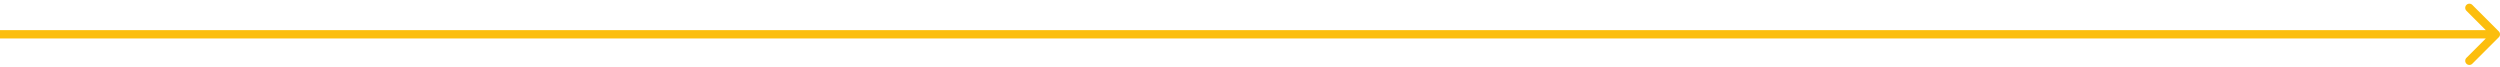 <svg width="601" height="16" viewBox="0 0 601 16" fill="none" xmlns="http://www.w3.org/2000/svg">
<path d="M600.707 8.957C601.098 8.567 601.098 7.933 600.707 7.543L594.343 1.179C593.953 0.788 593.319 0.788 592.929 1.179C592.538 1.569 592.538 2.203 592.929 2.593L598.586 8.25L592.929 13.907C592.538 14.297 592.538 14.931 592.929 15.321C593.319 15.711 593.953 15.711 594.343 15.321L600.707 8.957ZM-4.37113e-08 9.25L600 9.25L600 7.25L4.37113e-08 7.25L-4.37113e-08 9.25Z" fill="#FCBE0E"/>
</svg>
